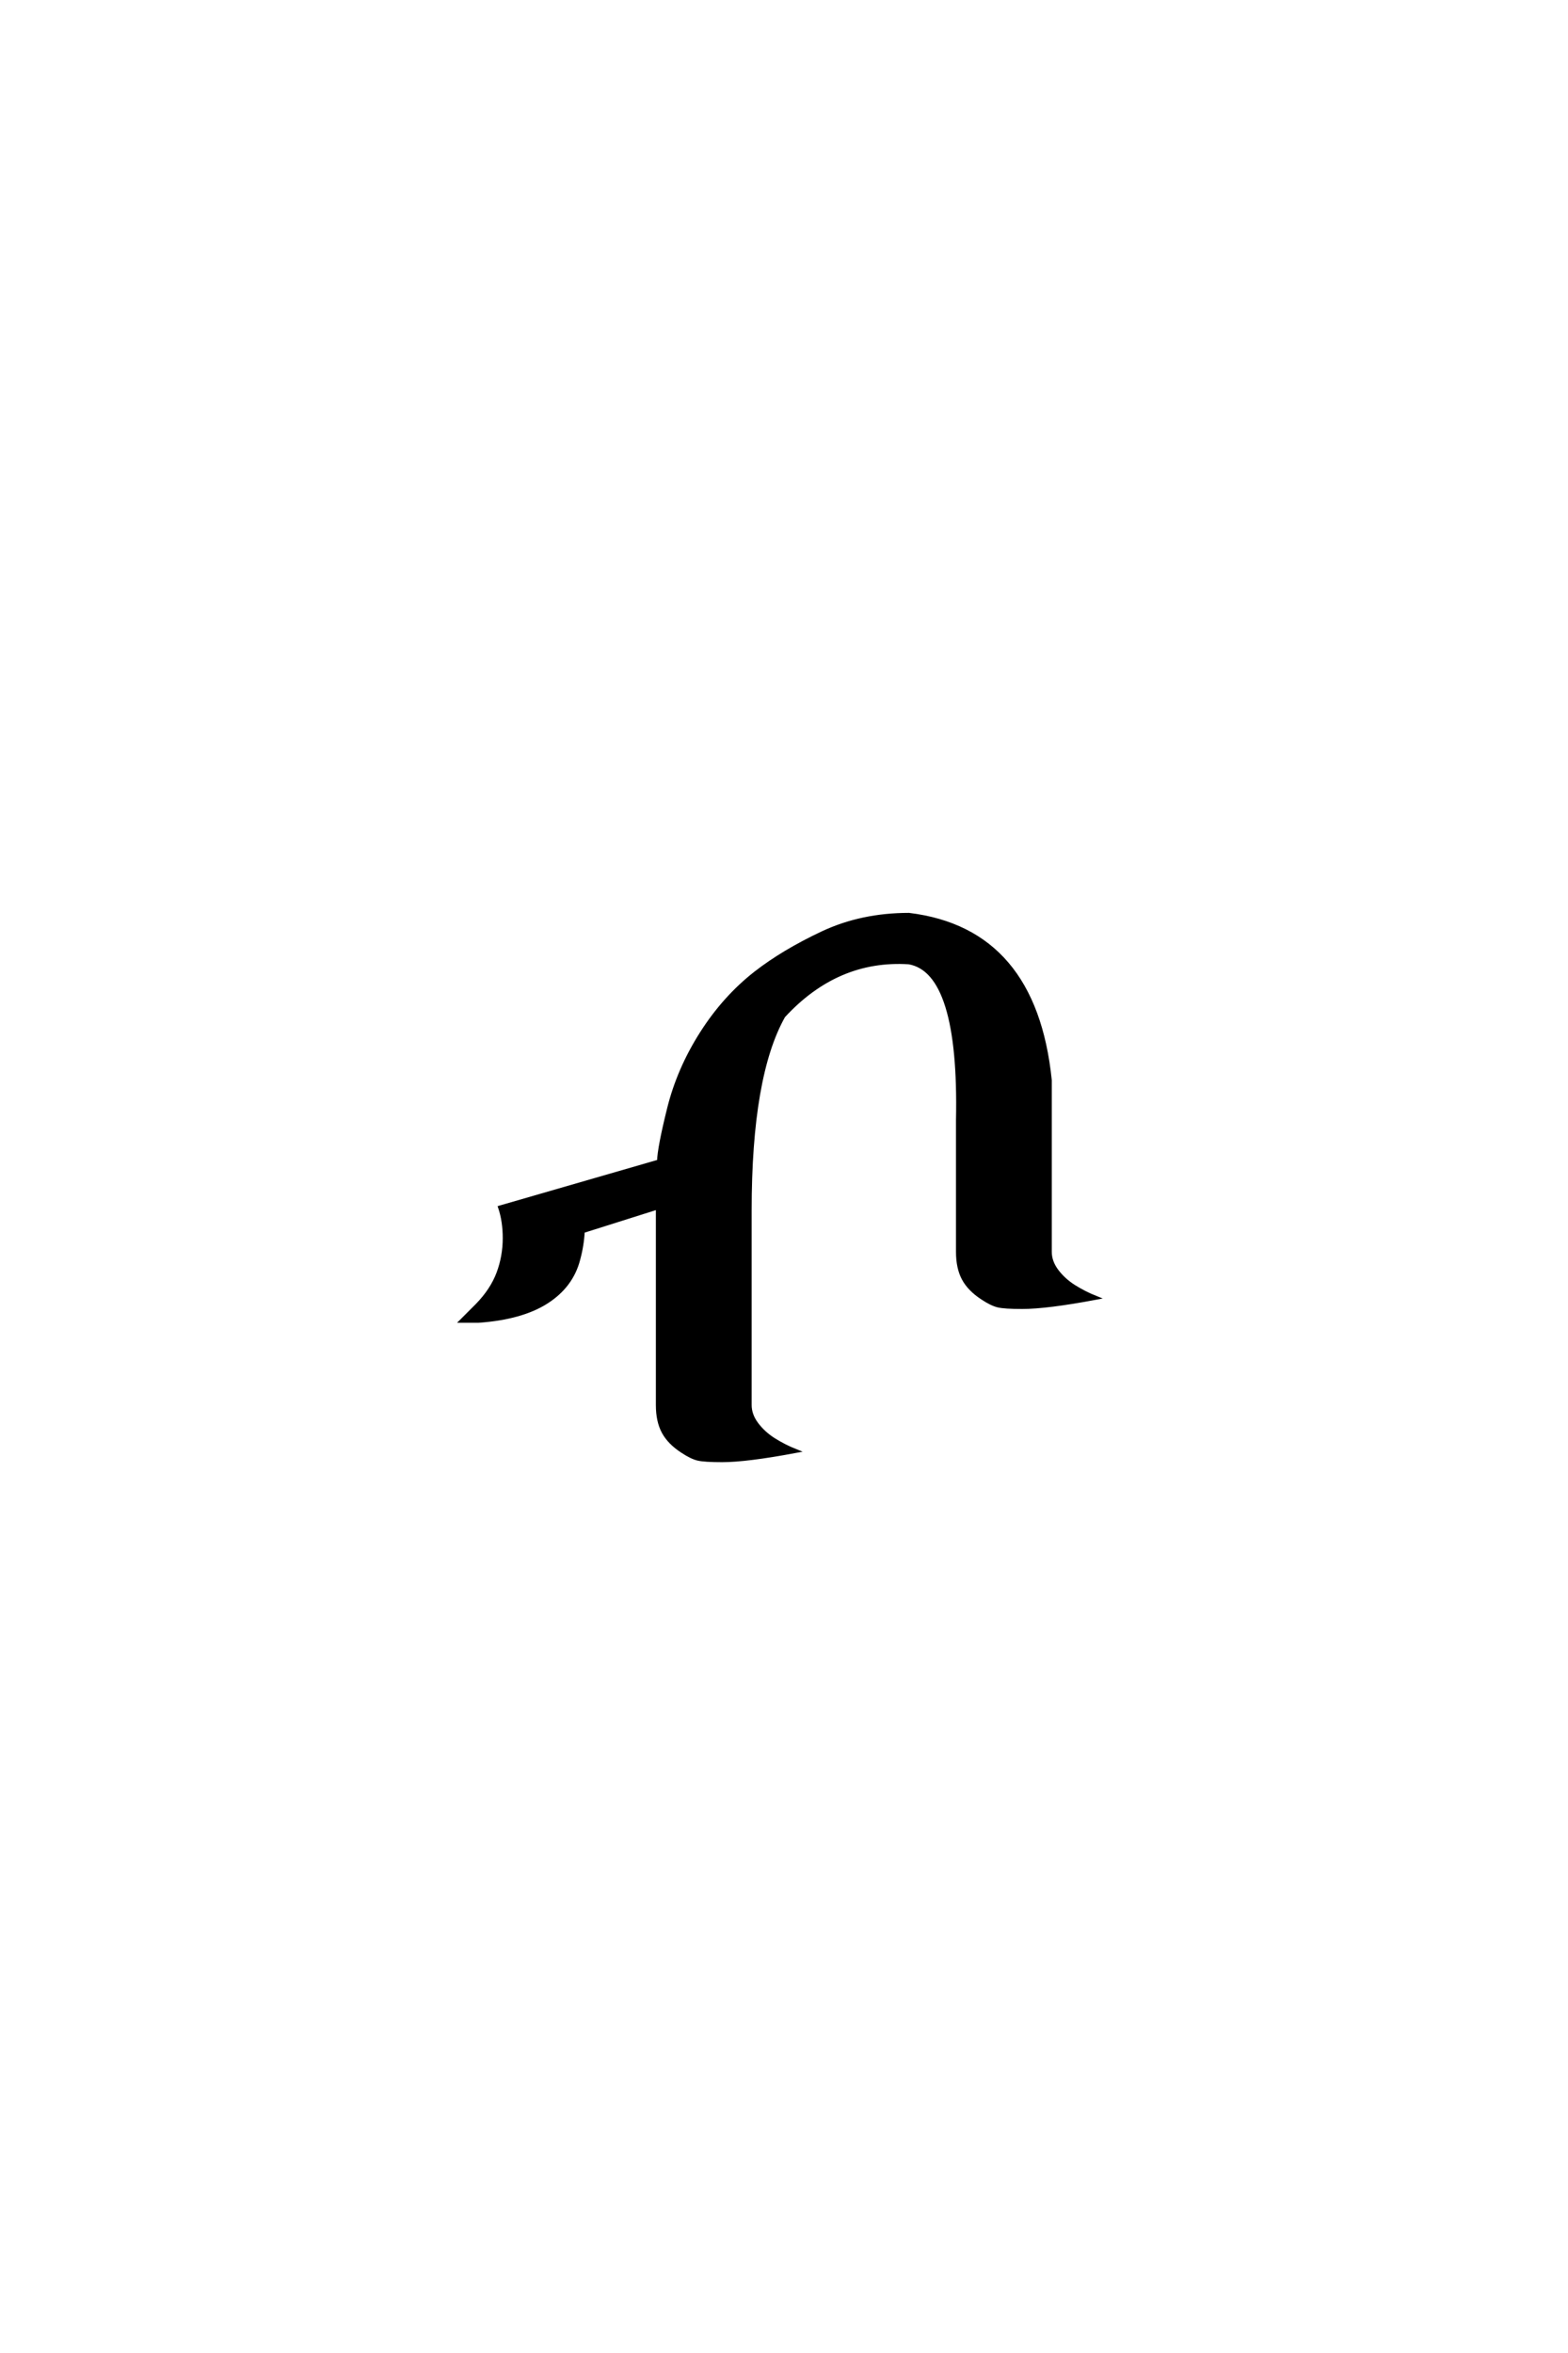 <?xml version='1.0' encoding='UTF-8'?>
<!DOCTYPE svg PUBLIC "-//W3C//DTD SVG 1.0//EN"
"http://www.w3.org/TR/2001/REC-SVG-20010904/DTD/svg10.dtd">

<svg xmlns='http://www.w3.org/2000/svg' version='1.0' width='40.0' height='60.0'>

 <g transform='scale(0.1 -0.1) translate(110.0 -370.0)'>
  <path d='M74.219 -2.344
Q69.734 -2.344 68.062 -1.953
Q66.406 -1.562 64.062 0
Q60.75 2.156 59.281 4.891
Q57.812 7.625 57.812 11.719
L57.812 62.109
L38.672 56.062
Q38.484 52.438 37.5 48.828
Q35.75 42.094 29.391 38.031
Q23.047 33.984 12.109 33.203
L7.812 33.203
L11.719 37.109
Q15.531 41.016 17.141 45.312
Q18.75 49.609 18.75 54.297
Q18.75 58.594 17.578 62.109
L58.109 73.828
Q58.203 77.344 60.688 87.344
Q63.188 97.359 69 106.484
Q74.812 115.625 82.812 121.875
Q89.844 127.344 99.797 132.031
Q109.766 136.719 121.875 136.719
Q153.906 132.812 157.812 94.531
L157.812 50.781
Q157.812 48.25 159.562 45.906
Q161.328 43.562 163.969 41.891
Q166.609 40.234 169.531 39.062
Q157.031 36.719 150.781 36.719
Q146.297 36.719 144.625 37.109
Q142.969 37.5 140.625 39.062
Q137.312 41.219 135.844 43.953
Q134.375 46.688 134.375 50.781
L134.375 84.375
Q135.156 122.266 121.875 124.609
Q103.516 125.781 89.844 110.938
Q81.25 95.703 81.25 61.328
L81.25 11.719
Q81.25 9.188 83 6.844
Q84.766 4.5 87.406 2.828
Q90.047 1.172 92.969 0
Q80.469 -2.344 74.219 -2.344
' style='fill: #000000; stroke: #000000'/>
 </g>
</svg>
